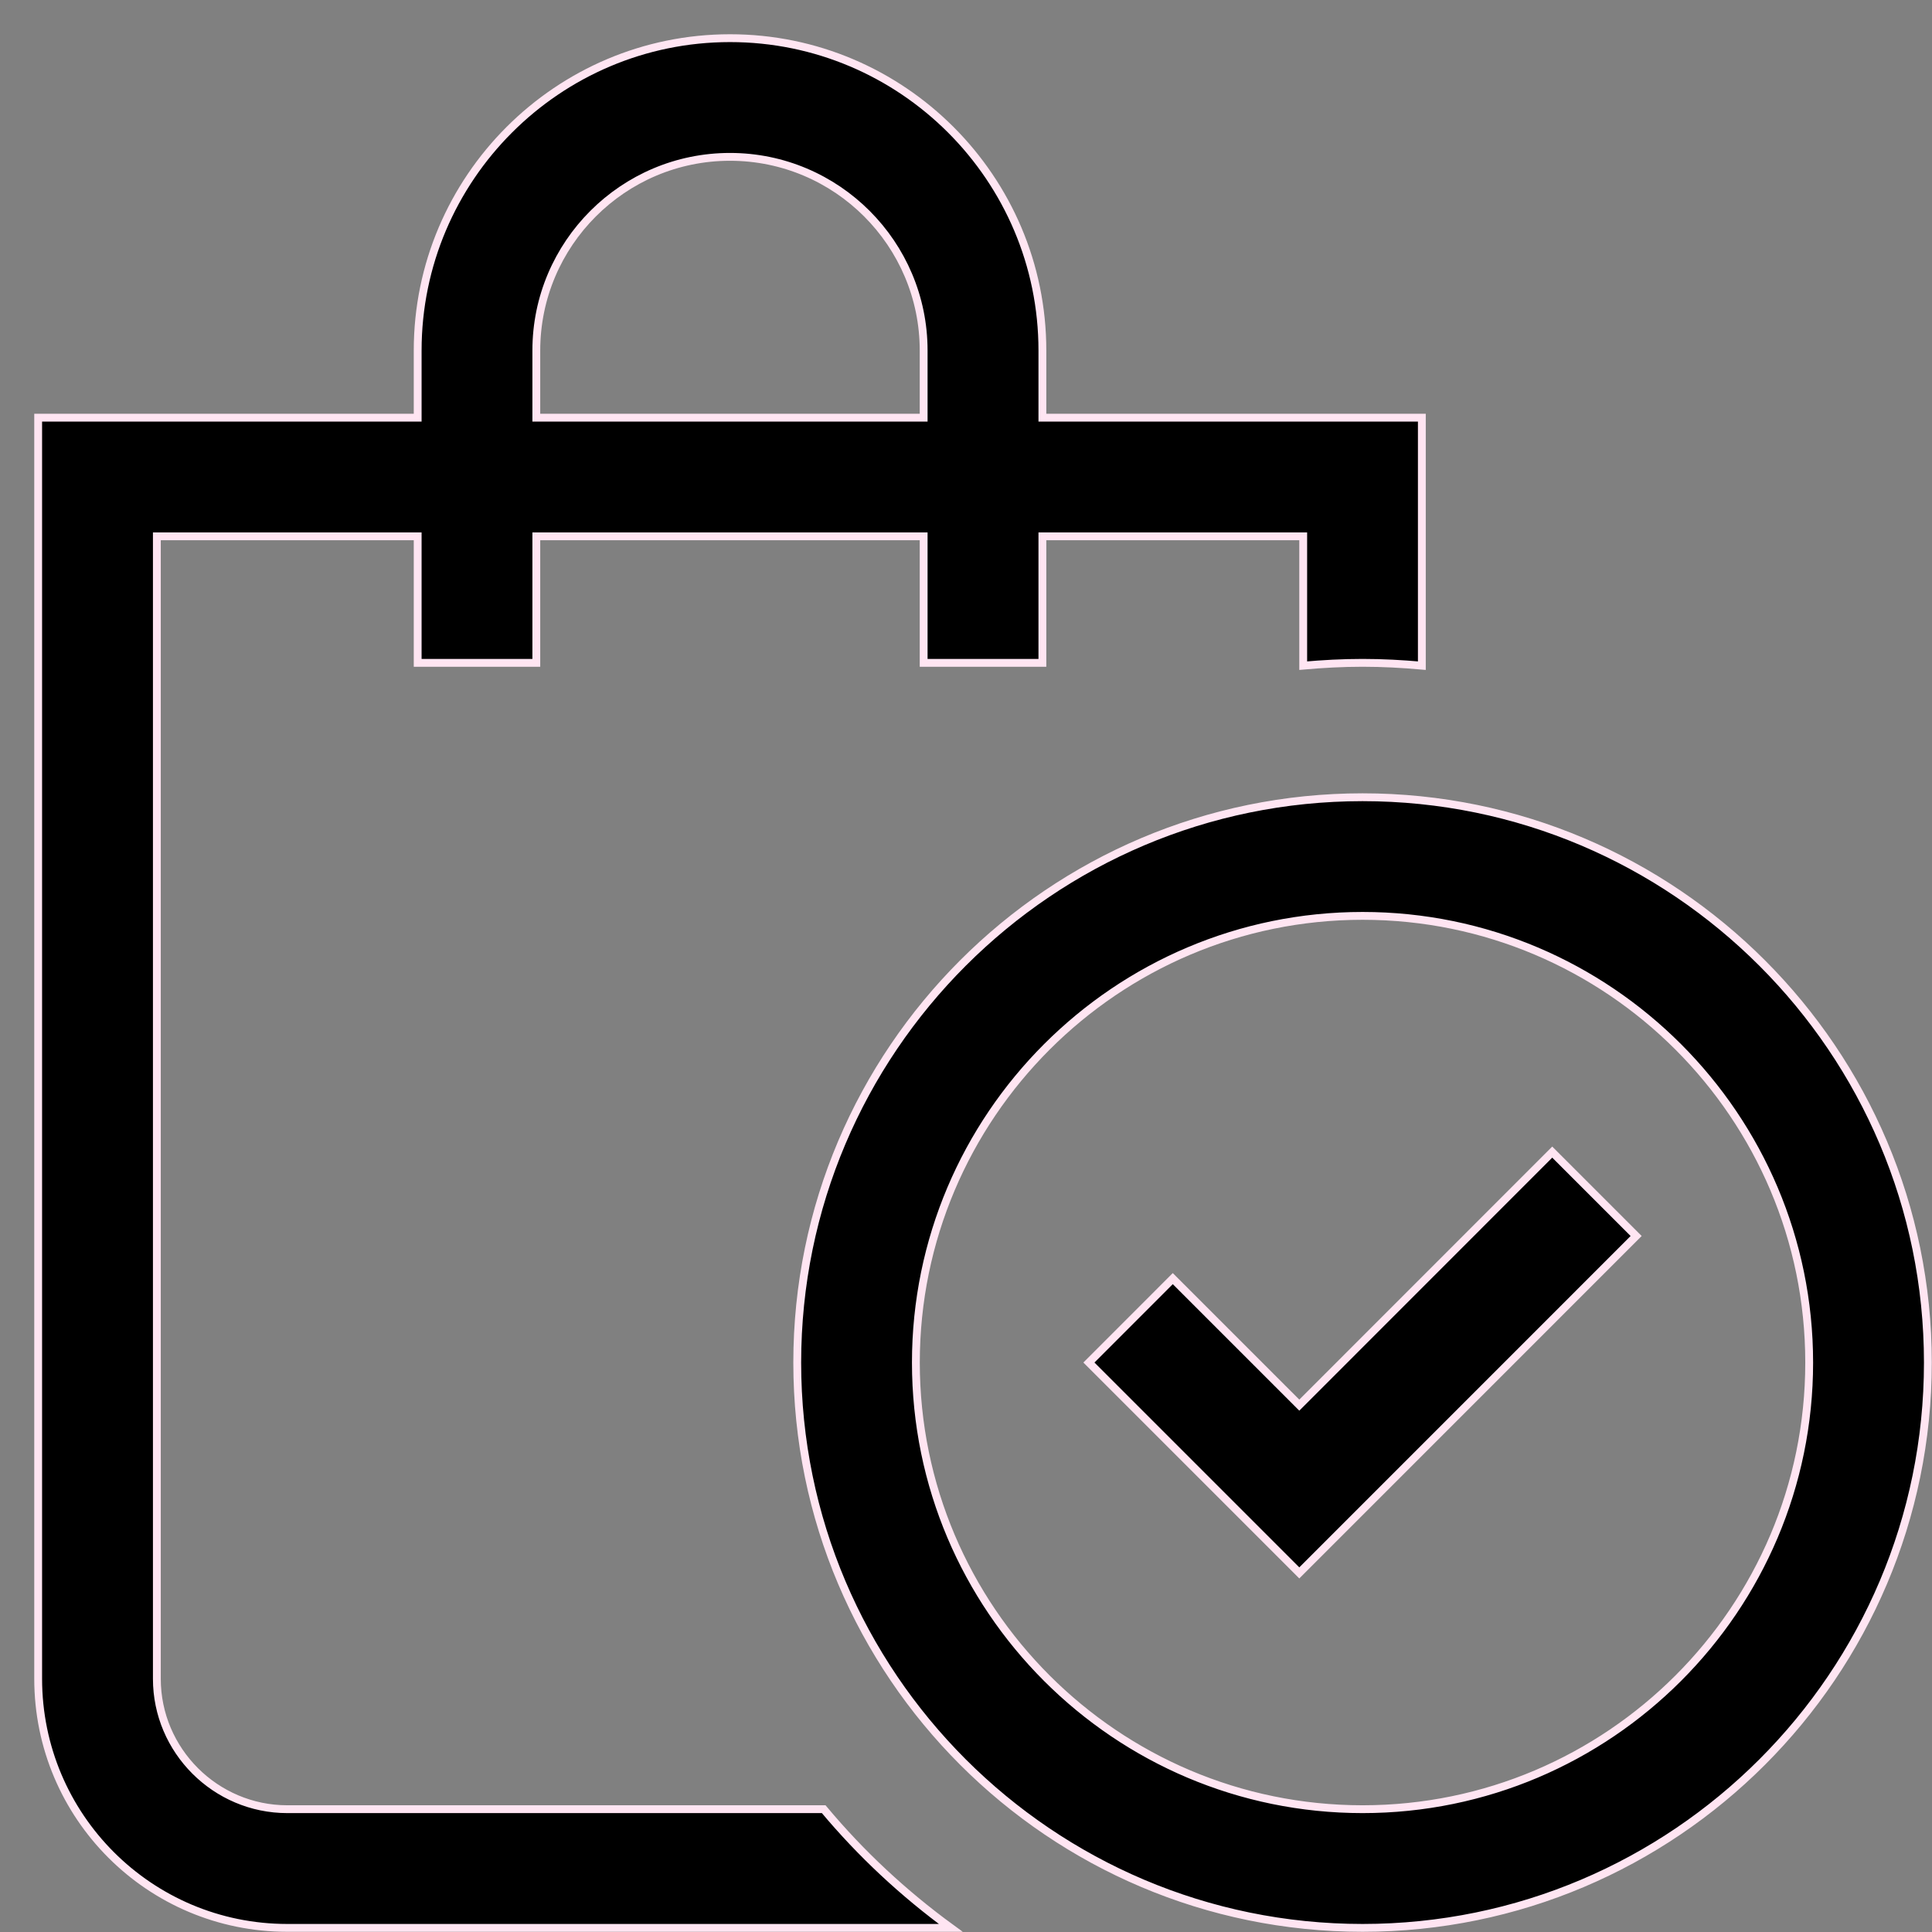 <svg width="37" height="37" viewBox="0 0 37 37" fill="none" xmlns="http://www.w3.org/2000/svg">
<rect x="0" y="0" width="37" height="37" fill="#808080" stroke="none"/>
<path d="M26.095 15.268C32.065 15.268 36.921 20.125 36.921 26.095C36.921 32.065 32.065 36.921 26.095 36.921C20.125 36.921 15.268 32.065 15.268 26.095C15.268 20.124 20.124 15.268 26.095 15.268ZM13.98 0.731C17.279 0.731 19.963 3.415 19.963 6.713V7.999H27.23V12.748C26.856 12.715 26.481 12.694 26.095 12.694C25.708 12.694 25.332 12.715 24.958 12.748V10.271H19.963V12.694H17.689V10.271H10.271V12.694H7.999V10.271H3.004V32.151C3.004 33.525 4.128 34.648 5.502 34.648H15.775C16.489 35.503 17.306 36.263 18.208 36.921H5.502C2.867 36.921 0.732 34.787 0.731 32.151V7.999H7.999V6.713C7.999 3.415 10.683 0.732 13.98 0.731ZM26.095 17.54C21.378 17.54 17.54 21.378 17.54 26.095C17.54 30.811 21.378 34.648 26.095 34.648C30.811 34.648 34.648 30.811 34.648 26.095C34.648 21.378 30.811 17.54 26.095 17.54ZM31.334 23.671L24.883 30.123L20.854 26.094L22.46 24.487L24.883 26.91L24.936 26.857L29.727 22.064L31.334 23.671ZM13.98 3.004C11.935 3.004 10.271 4.668 10.271 6.713V7.999H17.689V6.713C17.689 4.668 16.026 3.004 13.98 3.004Z" fill="black" stroke="#FFE5F2" stroke-width="0.15"/>
</svg>
